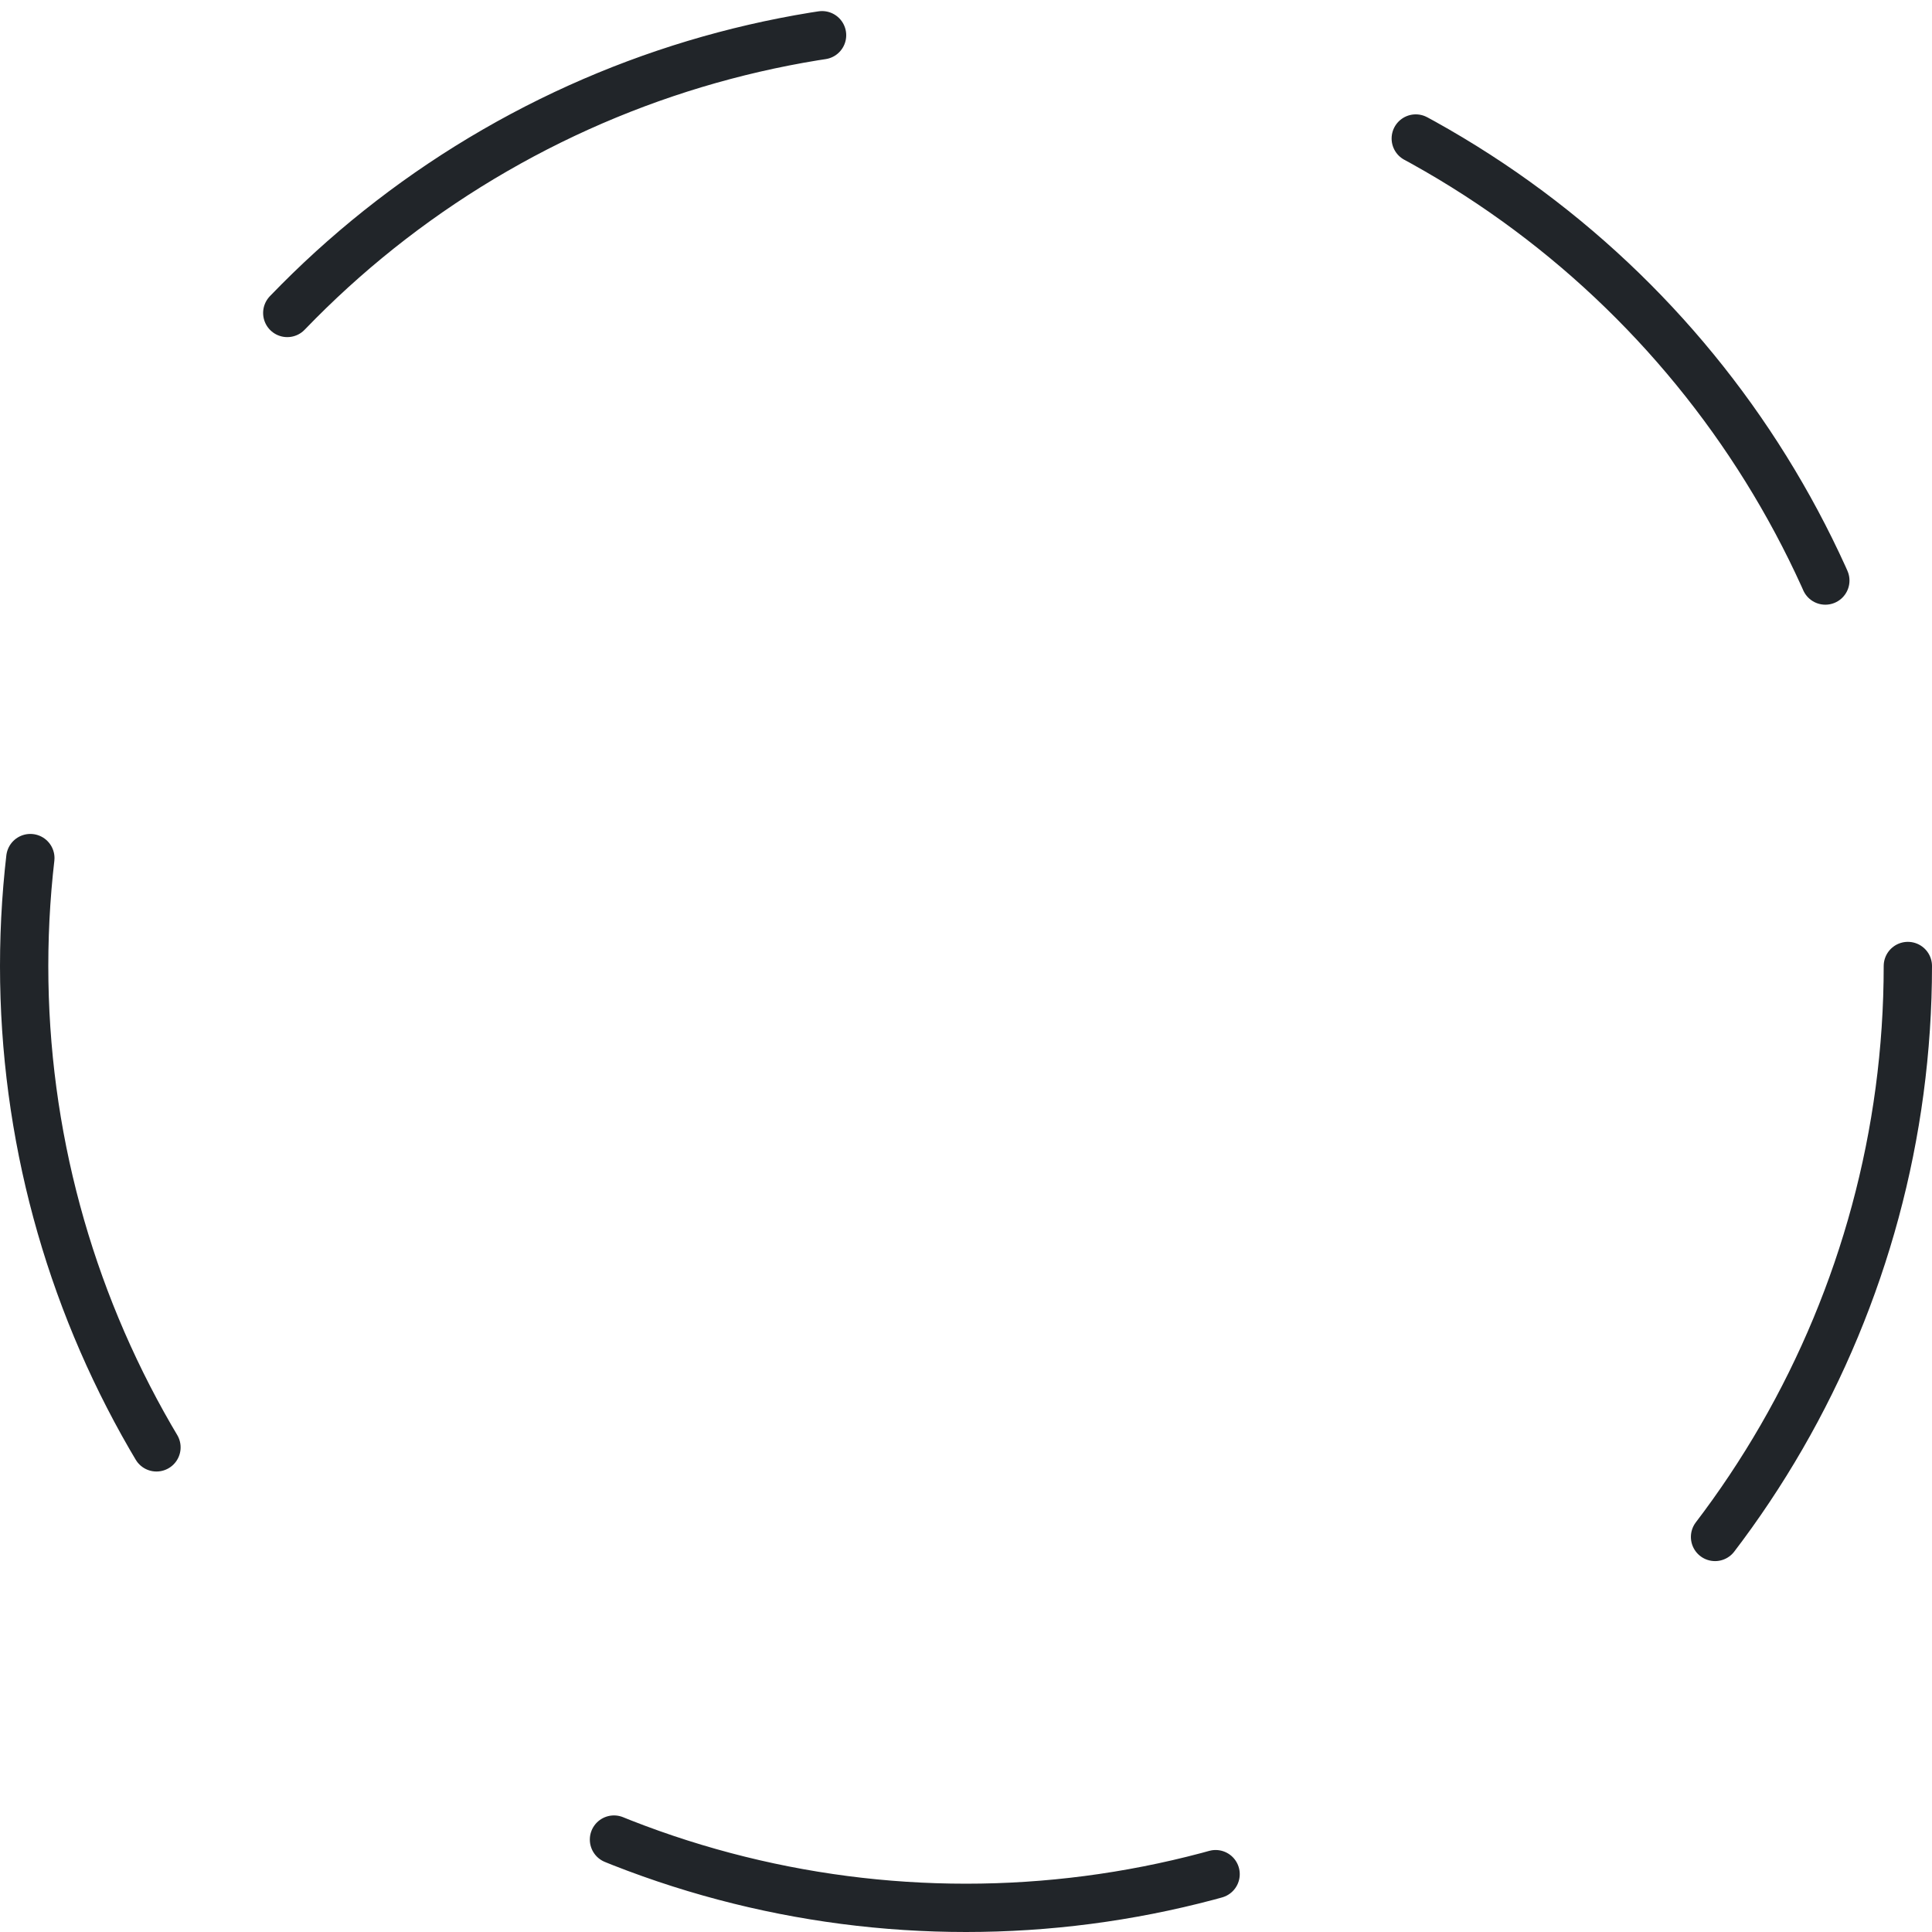 <svg xmlns="http://www.w3.org/2000/svg" width="400" height="400" viewBox="0 0 400 400">
  <g id="circle3" fill="none" stroke="#212529" stroke-linecap="round" stroke-width="10" stroke-dasharray="127">
    <circle cx="200" cy="200" r="200" stroke="none"/>
    <circle cx="200" cy="200" r="195" fill="none"/>
  </g>
</svg>

